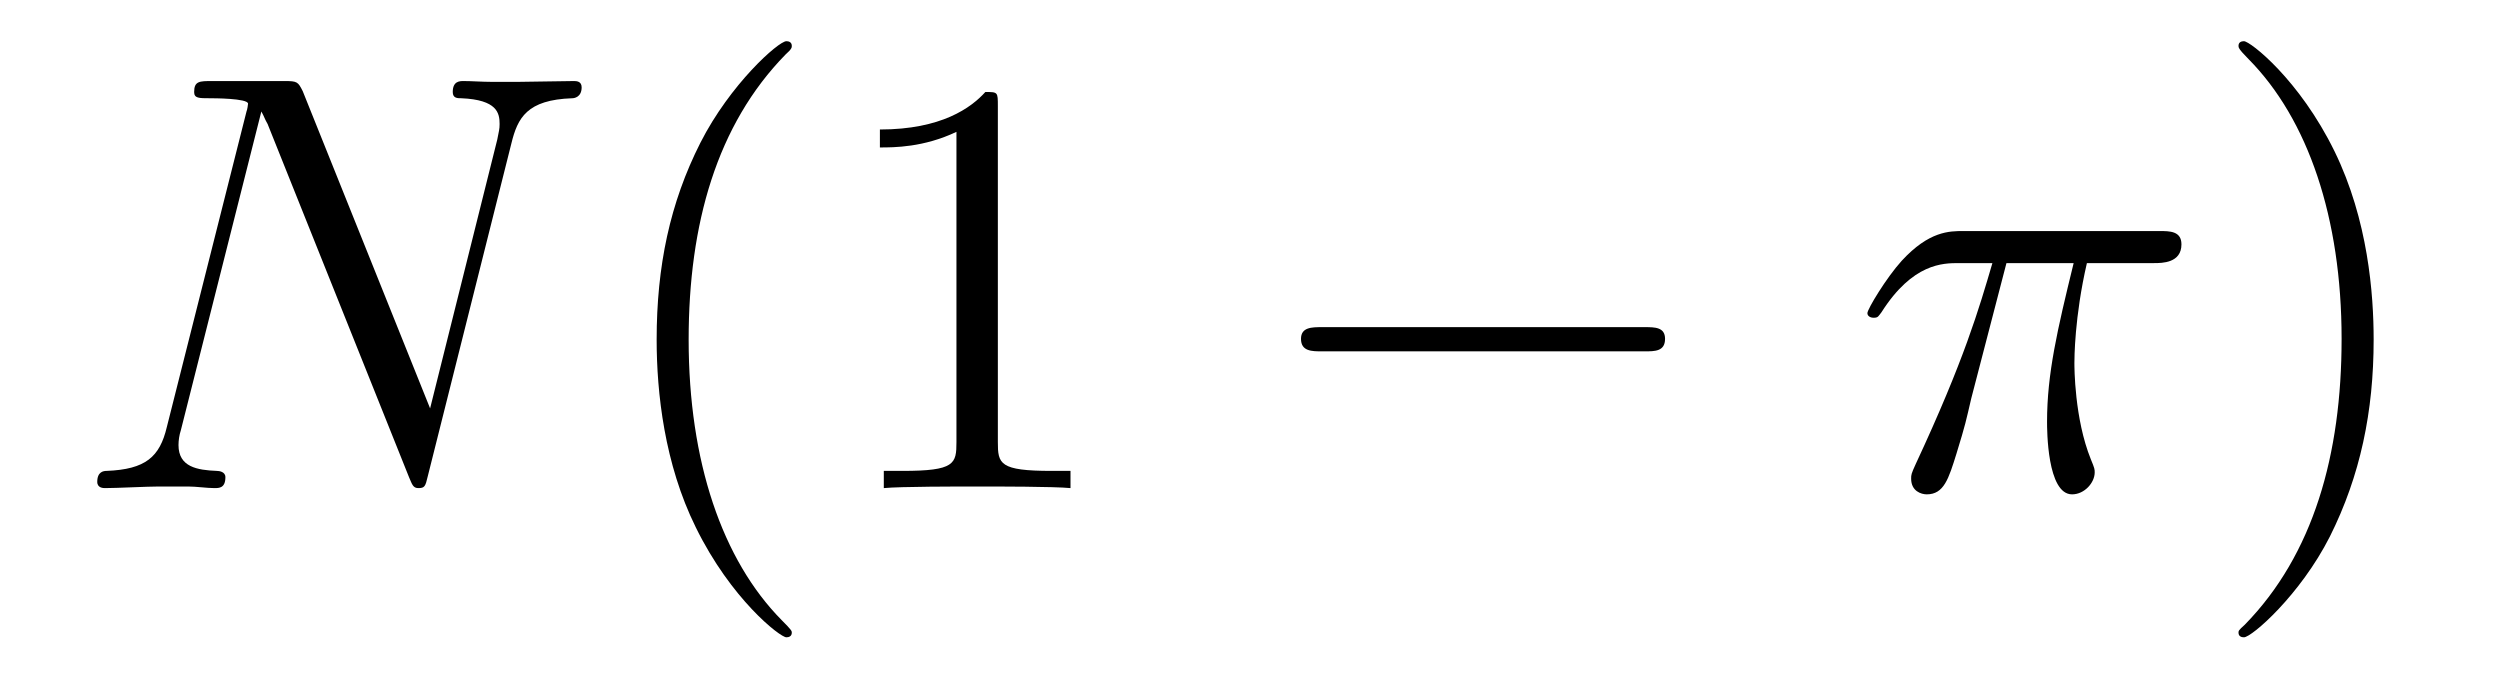 <?xml version='1.0'?>
<!-- This file was generated by dvisvgm 1.9.2 -->
<svg height='14pt' version='1.1' viewBox='0 -14 50 14' width='50pt' xmlns='http://www.w3.org/2000/svg' xmlns:xlink='http://www.w3.org/1999/xlink'>
<g id='page1'>
<g transform='matrix(1 0 0 1 -127 650)'>
<path d='M137.227 -661.129C137.352 -661.644 137.539 -662.004 138.445 -662.035C138.477 -662.035 138.633 -662.051 138.633 -662.254C138.633 -662.379 138.523 -662.379 138.477 -662.379C138.227 -662.379 137.617 -662.363 137.383 -662.363H136.82C136.648 -662.363 136.43 -662.379 136.273 -662.379C136.195 -662.379 136.055 -662.379 136.055 -662.16C136.055 -662.035 136.148 -662.035 136.227 -662.035C136.945 -662.004 136.992 -661.738 136.992 -661.52C136.992 -661.41 136.977 -661.379 136.945 -661.207L135.602 -655.832L133.055 -662.176C132.961 -662.363 132.945 -662.379 132.695 -662.379H131.242C130.992 -662.379 130.883 -662.379 130.883 -662.16C130.883 -662.035 130.977 -662.035 131.195 -662.035C131.258 -662.035 131.961 -662.035 131.961 -661.926C131.961 -661.91 131.945 -661.801 131.93 -661.77L130.336 -655.457C130.195 -654.863 129.914 -654.613 129.133 -654.582C129.07 -654.582 128.945 -654.566 128.945 -654.363C128.945 -654.238 129.07 -654.238 129.102 -654.238C129.336 -654.238 129.945 -654.27 130.18 -654.27H130.758C130.93 -654.27 131.133 -654.238 131.289 -654.238C131.383 -654.238 131.508 -654.238 131.508 -654.457C131.508 -654.566 131.383 -654.582 131.336 -654.582C130.945 -654.598 130.57 -654.66 130.57 -655.098C130.57 -655.191 130.586 -655.301 130.617 -655.395L132.227 -661.77C132.289 -661.66 132.289 -661.629 132.352 -661.52L135.18 -654.457C135.242 -654.316 135.258 -654.238 135.367 -654.238C135.492 -654.238 135.508 -654.27 135.555 -654.473L137.227 -661.129ZM137.758 -654.238' fill-rule='evenodd'/>
<path d='M142.836 -651.348C142.836 -651.379 142.836 -651.395 142.633 -651.598C141.445 -652.801 140.773 -654.77 140.773 -657.207C140.773 -659.52 141.336 -661.504 142.711 -662.91C142.836 -663.02 142.836 -663.051 142.836 -663.082C142.836 -663.16 142.773 -663.176 142.727 -663.176C142.57 -663.176 141.602 -662.316 141.008 -661.145C140.398 -659.941 140.133 -658.676 140.133 -657.207C140.133 -656.145 140.289 -654.723 140.914 -653.457C141.617 -652.02 142.602 -651.254 142.727 -651.254C142.773 -651.254 142.836 -651.27 142.836 -651.348ZM146.957 -661.879C146.957 -662.16 146.957 -662.16 146.707 -662.16C146.426 -661.848 145.832 -661.41 144.598 -661.41V-661.051C144.879 -661.051 145.473 -661.051 146.129 -661.363V-655.16C146.129 -654.723 146.098 -654.582 145.051 -654.582H144.676V-654.238C145.004 -654.27 146.16 -654.27 146.551 -654.27C146.941 -654.27 148.082 -654.27 148.41 -654.238V-654.582H148.035C146.988 -654.582 146.957 -654.723 146.957 -655.16V-661.879ZM149.398 -654.238' fill-rule='evenodd'/>
<path d='M159.894 -656.973C160.098 -656.973 160.301 -656.973 160.301 -657.223C160.301 -657.457 160.098 -657.457 159.894 -657.457H153.441C153.238 -657.457 153.02 -657.457 153.02 -657.223C153.02 -656.973 153.238 -656.973 153.441 -656.973H159.894ZM161.273 -654.238' fill-rule='evenodd'/>
<path d='M167.129 -658.738H168.473C168.144 -657.395 167.941 -656.52 167.941 -655.566C167.941 -655.41 167.941 -654.113 168.441 -654.113C168.691 -654.113 168.894 -654.348 168.894 -654.551C168.894 -654.613 168.894 -654.629 168.816 -654.816C168.488 -655.629 168.488 -656.66 168.488 -656.738S168.488 -657.66 168.738 -658.738H170.082C170.238 -658.738 170.629 -658.738 170.629 -659.113C170.629 -659.379 170.394 -659.379 170.191 -659.379H166.269C165.988 -659.379 165.582 -659.379 165.035 -658.785C164.723 -658.441 164.348 -657.816 164.348 -657.738C164.348 -657.676 164.41 -657.645 164.473 -657.645C164.566 -657.645 164.566 -657.676 164.629 -657.754C165.254 -658.738 165.863 -658.738 166.176 -658.738H166.848C166.582 -657.832 166.285 -656.801 165.316 -654.723C165.223 -654.519 165.223 -654.504 165.223 -654.426C165.223 -654.176 165.426 -654.113 165.535 -654.113C165.879 -654.113 165.973 -654.426 166.129 -654.926C166.316 -655.535 166.316 -655.566 166.426 -656.035L167.129 -658.738ZM170.633 -654.238' fill-rule='evenodd'/>
<path d='M174.473 -657.207C174.473 -658.113 174.363 -659.598 173.691 -660.973C172.988 -662.41 172.004 -663.176 171.879 -663.176C171.832 -663.176 171.77 -663.16 171.77 -663.082C171.77 -663.051 171.77 -663.02 171.973 -662.816C173.16 -661.613 173.832 -659.645 173.832 -657.223C173.832 -654.91 173.27 -652.91 171.894 -651.504C171.77 -651.395 171.77 -651.379 171.77 -651.348C171.77 -651.27 171.832 -651.254 171.879 -651.254C172.035 -651.254 173.004 -652.098 173.598 -653.27C174.207 -654.488 174.473 -655.77 174.473 -657.207ZM175.672 -654.238' fill-rule='evenodd'/>
</g>
</g>
</svg>
